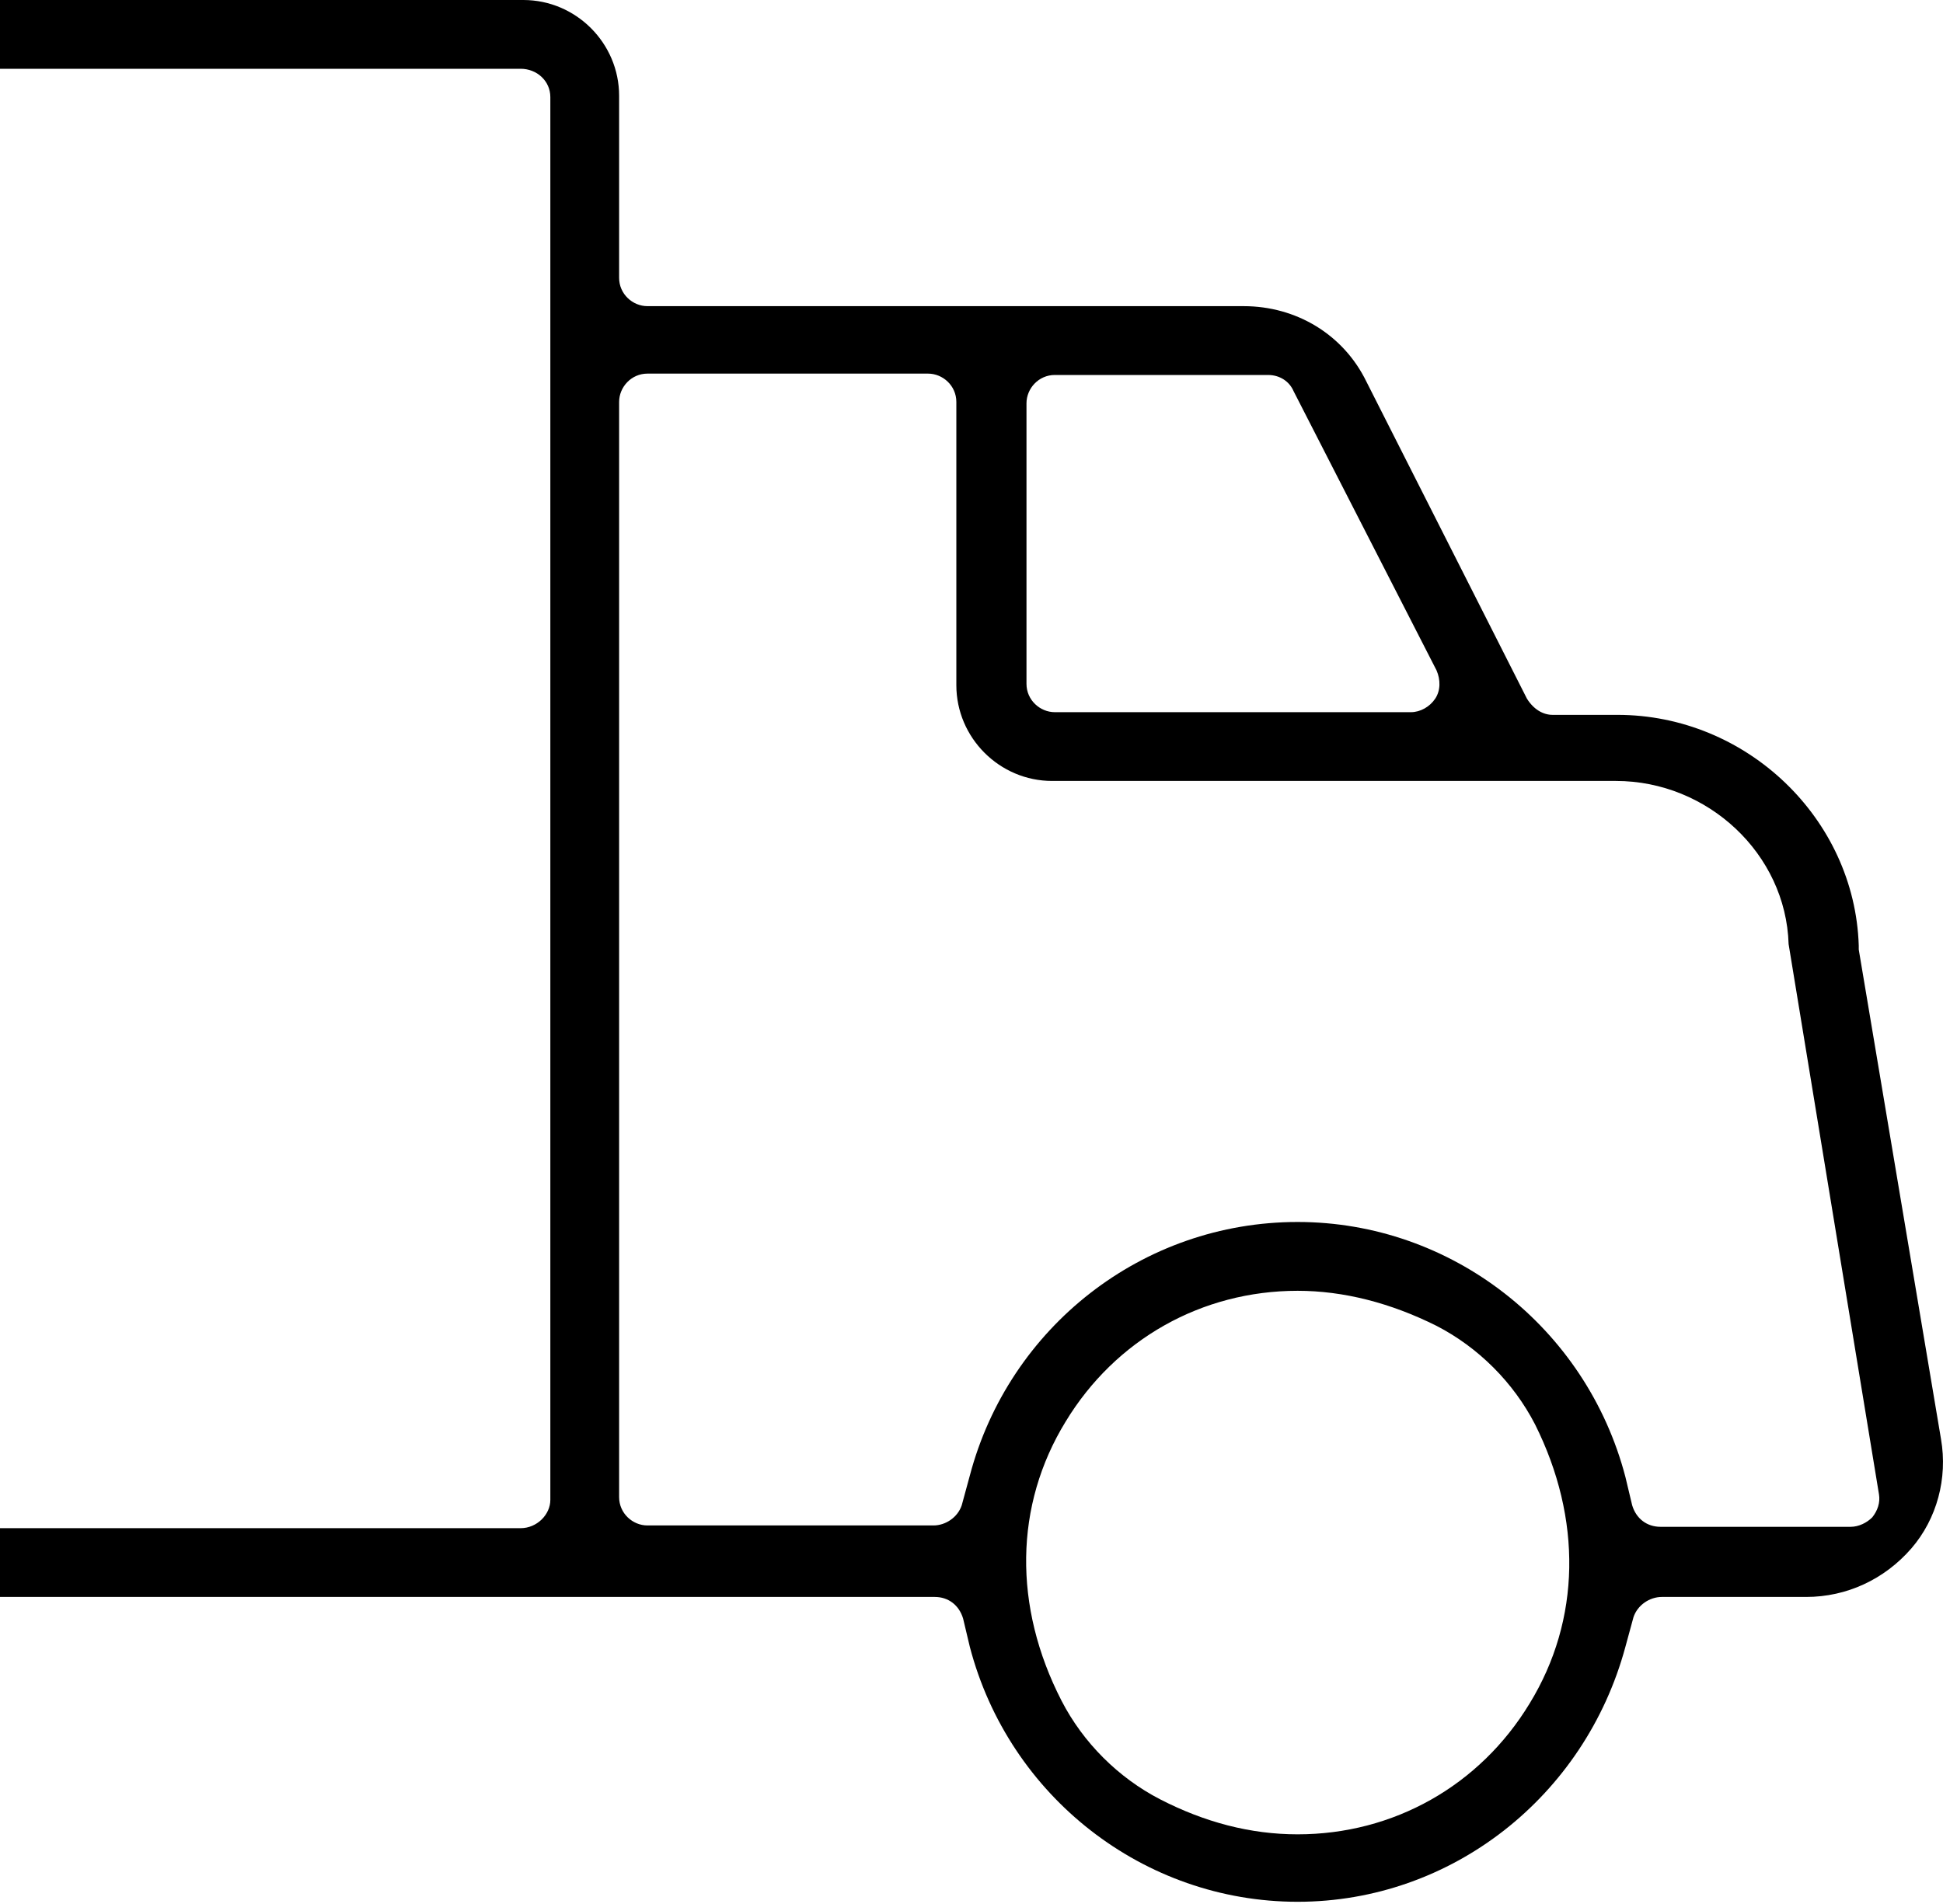 <svg width="50" height="49" viewBox="0 0 50 49" fill="none" xmlns="http://www.w3.org/2000/svg">
<g clip-path="url(#clip0_3165_5061)">
<path d="M33.392 48.943C29.435 48.943 25.964 46.235 24.957 42.382L24.784 41.654C24.68 41.306 24.402 41.098 24.055 41.098H0V39.328H13.399C13.815 39.328 14.162 38.981 14.162 38.599V2.499C14.162 2.083 13.815 1.77 13.399 1.77H0V0H13.468C14.822 0 15.932 1.111 15.932 2.465V7.151C15.932 7.567 16.28 7.879 16.661 7.879H32.004C33.358 7.879 34.572 8.608 35.163 9.823L39.293 17.98C39.467 18.258 39.71 18.397 39.953 18.397H41.619C44.951 18.397 47.728 21.07 47.832 24.333V24.437L49.949 37.037C50.123 38.044 49.845 39.085 49.186 39.849C48.492 40.647 47.52 41.098 46.478 41.098H42.764C42.452 41.098 42.139 41.306 42.035 41.619L41.827 42.382C40.786 46.235 37.349 48.943 33.392 48.943ZM33.392 33.219C30.928 33.219 28.706 34.468 27.422 36.586C26.103 38.738 26.068 41.341 27.318 43.771C27.873 44.847 28.776 45.749 29.852 46.305C30.997 46.895 32.177 47.207 33.392 47.207C35.857 47.207 38.078 45.958 39.362 43.84C40.681 41.688 40.716 39.085 39.501 36.655C38.946 35.579 38.044 34.676 36.967 34.121C35.787 33.531 34.572 33.219 33.392 33.219ZM33.392 31.448C37.349 31.448 40.82 34.156 41.827 38.009L42.001 38.738C42.105 39.085 42.382 39.293 42.73 39.293H47.624C47.832 39.293 48.04 39.189 48.179 39.05C48.318 38.877 48.387 38.668 48.353 38.46L46.027 24.298C45.958 21.972 43.944 20.098 41.584 20.098H27.075C25.721 20.098 24.61 18.987 24.61 17.633V10.344C24.61 9.927 24.263 9.615 23.881 9.615H16.661C16.245 9.615 15.932 9.962 15.932 10.344V38.529C15.932 38.946 16.28 39.258 16.661 39.258H24.02C24.333 39.258 24.645 39.05 24.749 38.738L24.957 37.974C25.964 34.156 29.4 31.448 33.392 31.448ZM27.144 9.65C26.728 9.65 26.415 9.997 26.415 10.379V17.599C26.415 18.015 26.762 18.328 27.144 18.328H36.308C36.551 18.328 36.794 18.189 36.933 17.98C37.072 17.772 37.072 17.494 36.967 17.252L33.288 10.066C33.184 9.823 32.941 9.65 32.629 9.65H27.144Z" fill="black"/>
</g>
<defs>
<clipPath id="clip0_3165_5061">
<rect width="50" height="48.973" fill="white"/>
</clipPath>
</defs>
</svg>
